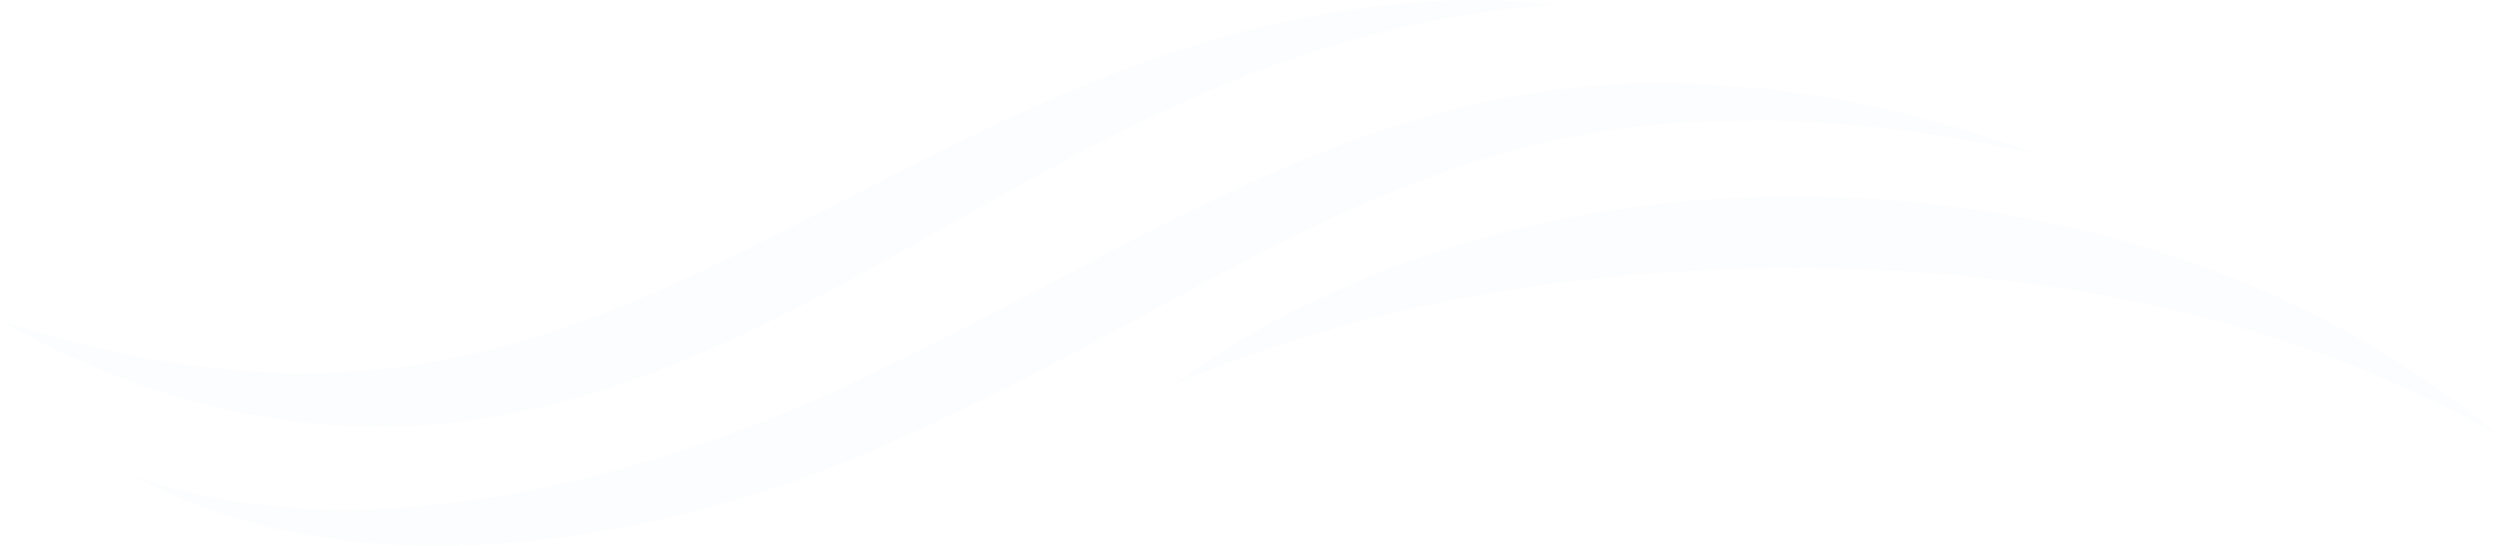 <?xml version="1.0" encoding="UTF-8"?> <svg xmlns="http://www.w3.org/2000/svg" xmlns:xlink="http://www.w3.org/1999/xlink" width="1046.513" height="228.467" viewBox="0 0 1046.513 228.467"><defs><clipPath id="clip-path"><rect id="Rectangle_36" data-name="Rectangle 36" width="1046.513" height="228.467" fill="#dce6ec"></rect></clipPath></defs><g id="banner-graphics" transform="translate(0 0)" opacity="0.08"><g id="Group_20" data-name="Group 20" transform="translate(0 0)" clip-path="url(#clip-path)"><path id="Path_68" data-name="Path 68" d="M73.108,165.821c1.586.515,3.192,1.05,4.819,1.524l22.53,5.457,13.551,2.368a290.071,290.071,0,0,0,66.889,2.574,330.24,330.24,0,0,0,73.87-15.239c22.962-7.373,47.448-17.711,74.879-31.591,22.488-11.368,43.885-23.436,64.6-35.112l6.631-3.727C421.245,80.6,444.846,67.4,467.355,56.139c23.58-11.759,44.215-20.82,63.079-27.719,3.068-1.174,6.219-2.245,9.37-3.3l8.4-2.842c1.627-.577,3.233-1.133,4.881-1.606l14.477-4.222c2.43-.762,4.922-1.462,7.434-2.018l13.715-3.377a412.828,412.828,0,0,1,65.015-9.205L624.815,0,613.694.1c-3.007.021-6.075.041-9.205.206l-14.745.906c-3.171.227-6.446.618-9.761.989l-5.5.6a435.185,435.185,0,0,0-66.209,13.674,583.36,583.36,0,0,0-70.822,26.2C412.967,53.379,388.4,65.756,365.478,77.515l-12.253,6.3c-19.646,10.132-39.973,20.594-60.113,29.964-26.113,12.192-49.137,21.253-70.348,27.678A341.2,341.2,0,0,1,157.5,154.721l-15.239,1.153c-3.171.1-6.137.144-9.061.185l-11.265.165-14.869-.7-2.162-.082a60.5,60.5,0,0,1-6.178-.474L83.59,153.362c-1.524-.144-3.048-.309-4.531-.577L61.1,149.82a61.651,61.651,0,0,1-6.055-1.194l-5.519-1.236c-10.832-2.142-20.82-4.9-29.634-7.352-3.274-.906-6.425-1.771-9.453-2.574L0,134.107a362.819,362.819,0,0,0,58.733,27.04Z" transform="translate(0 -0.006)" fill="#dce6ec"></path><path id="Path_69" data-name="Path 69" d="M647.643,18.45c9.185-.638,18.267-.783,27.122-.906l11-.206c4.057.082,7.8.247,11.532.412l24.3,1.483a608.329,608.329,0,0,1,77.536,12.4l-4.078-1.524c-2.039-.762-4.16-1.565-6.343-2.224l-21.747-7.064c-1.442-.432-2.986-.844-4.51-1.256l-19.42-5.231c-2-.577-3.933-.968-5.89-1.359L722.769,9.945c-4.86-1.009-9.823-2.059-14.951-2.7L688.254,4.426c-4.428-.391-9.205-.762-14.045-1.133l-5.952-.474c-6.858-.638-13.8-.886-20.9-1.091l-10.791-.041-10.915.329a362.357,362.357,0,0,0-90.9,16.248c-27.019,8.258-55.85,20.1-90.777,37.254C425.312,64.683,406.9,74.362,388.594,83.98c-10.976,5.766-21.932,11.512-32.847,17.134-7.311,3.769-14.58,7.434-21.726,10.956-3.336,1.689-6.816,3.357-10.276,5.025-3.769,1.812-7.537,3.645-11.121,5.457C299.2,129.2,285.749,135.238,271.477,141a594.068,594.068,0,0,1-78.4,25.639c-47.613,11.821-93.022,16.043-131.285,12.274A249.439,249.439,0,0,1,2.749,166.293a198.011,198.011,0,0,0,19.276,9.35,244.944,244.944,0,0,0,53.606,15.4c1.853.391,3.583.618,5.313.844l5.231.741c1.75.247,3.5.515,5.293.7l4.2.412c4.1.432,8.32.844,12.6,1.03a349.128,349.128,0,0,0,36.121.33,437.821,437.821,0,0,0,79.492-10.956,513.255,513.255,0,0,0,85.814-27.76c2.265-.947,4.551-1.956,6.8-2.966l4.2-1.853c2.348-1.05,4.737-2.162,7.1-3.3l25.351-11.862c13.056-6.343,27.06-13.489,44.009-22.53q14.364-7.63,28.358-15.26c19.873-10.771,38.654-20.944,57.6-30.4,30.932-15.445,58.239-26.71,83.487-34.453A360.825,360.825,0,0,1,647.643,18.45" transform="translate(53.863 33.049)" fill="#dce6ec"></path><path id="Path_70" data-name="Path 70" d="M413.352,20.554a516.985,516.985,0,0,0-138.308-16.5,506.252,506.252,0,0,0-67.506,5.725A453.6,453.6,0,0,0,148.619,22.7a423.232,423.232,0,0,0-49.4,17.484L78.085,49.8,65.894,56.16c-2.059,1.091-4.057,2.142-5.993,3.316-10.668,6.075-20.573,12.336-29.573,18.7l-2.2,1.606c-1.462,1.071-2.9,2.1-4.263,3.11A521.244,521.244,0,0,1,73.6,64.48a622.429,622.429,0,0,1,97.759-22.324l5.5-.8c2.945-.432,5.91-.865,8.917-1.215l29.758-3.233c3.068-.268,6.137-.474,9.226-.7l6.281-.453c17.01-1.112,34.227-1.668,51.423-1.668,4.675,0,9.391.041,14.066.124A709.688,709.688,0,0,1,425.461,47.9a547.239,547.239,0,0,1,56.365,14.519l2.327.7c1.421.453,2.842.886,4.263,1.359l9.205,3.171c3.274,1.133,6.508,2.224,9.638,3.48l4.7,1.792c2.348.906,4.7,1.771,6.981,2.7l11.285,4.757c19.461,8.464,35.813,16.8,48.745,23.971A428.885,428.885,0,0,0,525.32,66.663c-33.527-19.832-72.243-35.792-111.968-46.109" transform="translate(467.546 78.167)" fill="#dce6ec"></path></g></g></svg> 